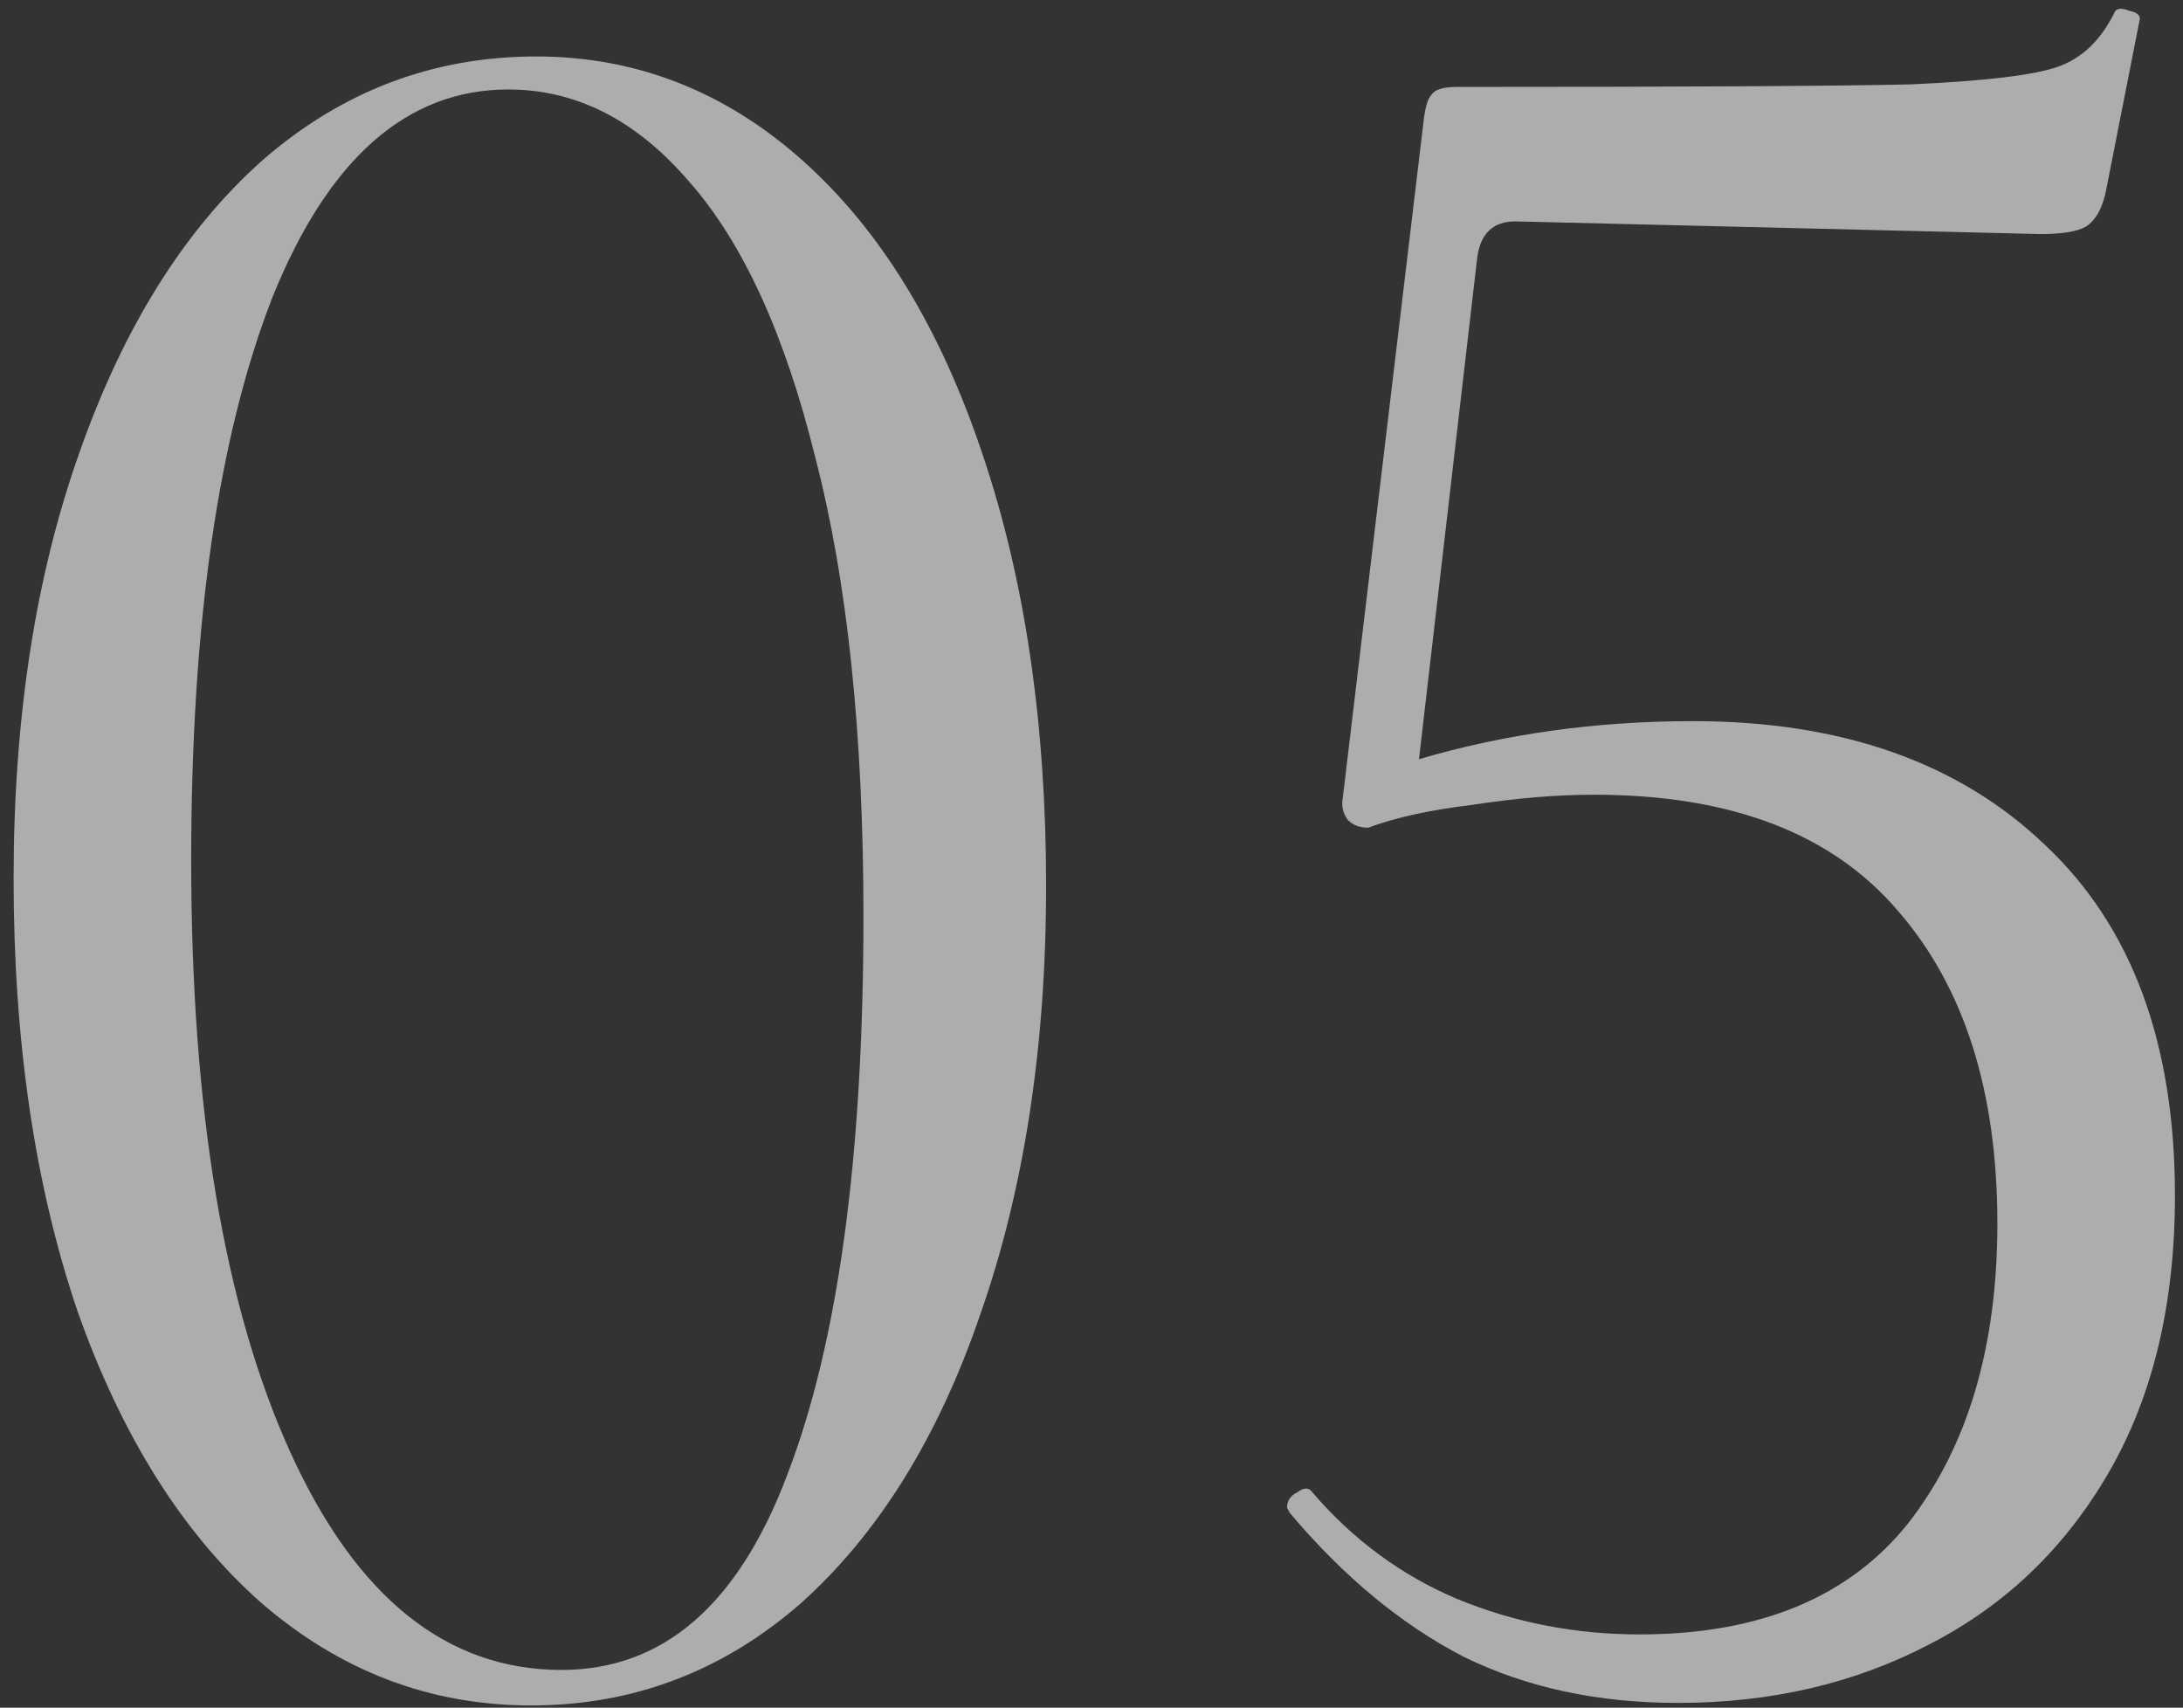 <?xml version="1.0" encoding="UTF-8"?> <svg xmlns="http://www.w3.org/2000/svg" width="124" height="97" viewBox="0 0 124 97" fill="none"><rect x="0" y="0" width="124" height="97" fill="#333333" stroke="none"/> <path d="M30.169 96.873C24.405 96.873 19.265 94.904 14.75 90.965C10.331 87.026 6.873 81.503 4.375 74.394C1.974 67.285 0.773 59.119 0.773 49.897C0.773 40.77 2.022 32.701 4.519 25.688C7.017 18.579 10.475 13.055 14.895 9.116C19.41 5.178 24.597 3.208 30.457 3.208C36.125 3.208 41.169 5.178 45.588 9.116C50.007 13.055 53.417 18.627 55.819 25.832C58.221 32.941 59.421 41.107 59.421 50.329C59.421 59.455 58.172 67.573 55.675 74.682C53.273 81.695 49.863 87.171 45.444 91.109C41.025 94.952 35.933 96.873 30.169 96.873ZM31.898 94.856C37.662 94.856 41.937 91.157 44.723 83.76C47.605 76.267 49.046 65.7 49.046 52.058C49.046 41.683 48.134 32.989 46.308 25.976C44.579 18.963 42.177 13.728 39.103 10.269C36.125 6.811 32.715 5.082 28.872 5.082C23.108 5.082 18.641 9.02 15.471 16.898C12.397 24.775 10.86 35.439 10.86 48.888C10.86 63.01 12.733 74.202 16.48 82.463C20.226 90.725 25.366 94.856 31.898 94.856ZM96.163 40.962C104.617 40.962 111.294 43.316 116.193 48.023C121.093 52.635 123.543 59.263 123.543 67.909C123.543 74.058 122.294 79.293 119.796 83.616C117.298 87.939 113.888 91.205 109.565 93.415C105.338 95.624 100.583 96.729 95.299 96.729C90.784 96.729 86.749 95.865 83.195 94.135C79.64 92.31 76.326 89.572 73.252 85.922L73.108 85.633C73.108 85.249 73.3 84.961 73.684 84.769C74.068 84.481 74.356 84.481 74.549 84.769C76.854 87.459 79.592 89.476 82.762 90.821C86.028 92.166 89.487 92.838 93.137 92.838C99.958 92.838 105.05 90.725 108.412 86.498C111.774 82.175 113.456 76.507 113.456 69.494C113.456 62.001 111.582 56.093 107.836 51.77C104.089 47.351 98.325 45.141 90.544 45.141C88.43 45.141 86.125 45.334 83.627 45.718C81.225 46.006 79.256 46.438 77.719 47.015C77.238 47.015 76.854 46.871 76.566 46.582C76.278 46.198 76.182 45.766 76.278 45.285L80.889 6.667C80.985 5.994 81.129 5.562 81.321 5.37C81.513 5.082 81.994 4.938 82.762 4.938C95.731 4.938 104.329 4.889 108.556 4.793C112.783 4.601 115.569 4.265 116.914 3.785C118.259 3.304 119.316 2.296 120.084 0.759C120.18 0.47 120.468 0.422 120.949 0.614C121.429 0.711 121.621 0.903 121.525 1.191L119.652 10.701C119.46 11.758 119.075 12.479 118.499 12.863C118.019 13.151 117.154 13.295 115.905 13.295L86.076 12.575C84.828 12.575 84.107 13.247 83.915 14.592L80.601 43.124C85.5 41.683 90.688 40.962 96.163 40.962Z" fill="white" fill-opacity="0.6"></path> </svg> 
